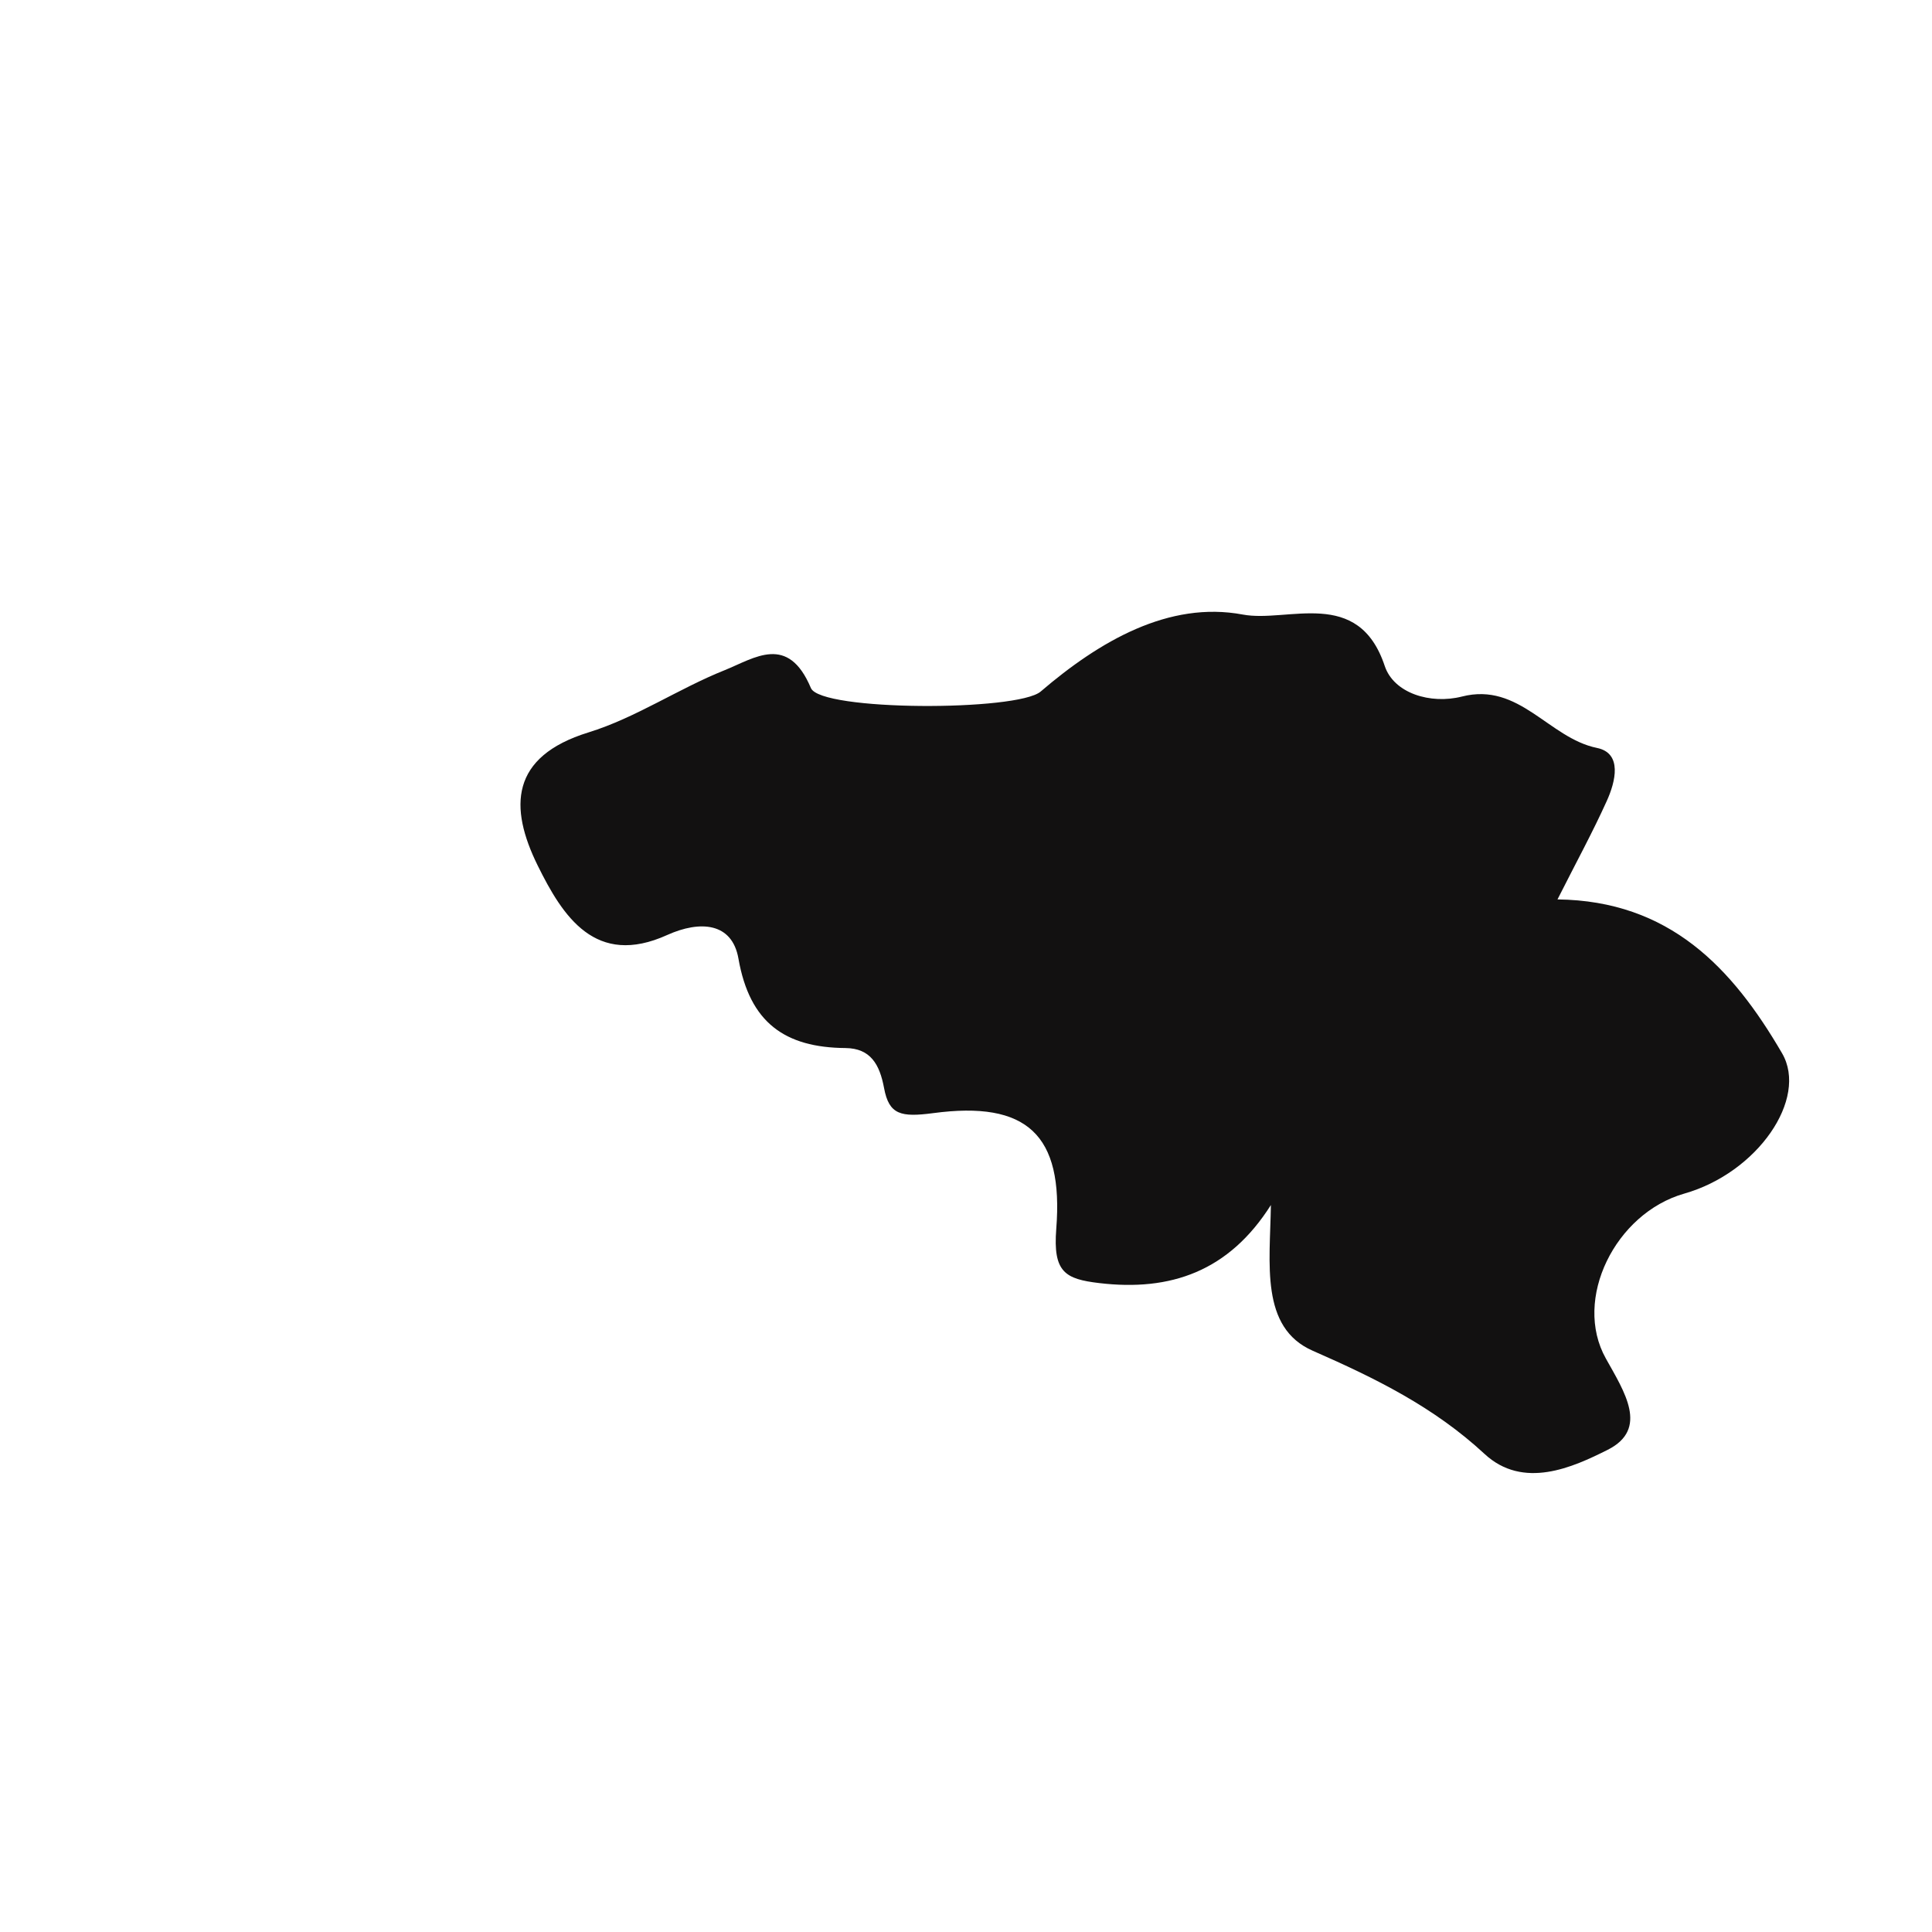 <?xml version="1.0" encoding="iso-8859-1"?>
<!-- Generator: Adobe Illustrator 16.0.0, SVG Export Plug-In . SVG Version: 6.00 Build 0)  -->
<!DOCTYPE svg PUBLIC "-//W3C//DTD SVG 1.1//EN" "http://www.w3.org/Graphics/SVG/1.1/DTD/svg11.dtd">
<svg version="1.1" id="Layer_1" xmlns="http://www.w3.org/2000/svg" xmlns:xlink="http://www.w3.org/1999/xlink" x="0px" y="0px"
	 width="32px" height="32px" viewBox="0 0 32 32" style="enable-background:new 0 0 32 32;" xml:space="preserve">
<path style="fill-rule:evenodd;clip-rule:evenodd;fill:#121111;" d="M29.517,17.446c-0.825-1.417-1.865-2.526-3.72-2.549
	c0.314-0.622,0.584-1.116,0.816-1.63c0.145-0.319,0.263-0.793-0.163-0.879c-0.8-0.164-1.283-1.094-2.236-0.851
	c-0.52,0.132-1.126-0.053-1.278-0.505c-0.437-1.317-1.606-0.713-2.351-0.853c-1.226-0.23-2.376,0.442-3.348,1.275
	c-0.385,0.329-3.645,0.327-3.806-0.058c-0.379-0.9-0.93-0.497-1.425-0.297c-0.769,0.307-1.475,0.79-2.259,1.032
	c-1.298,0.401-1.317,1.241-0.841,2.205c0.415,0.841,0.956,1.69,2.146,1.15c0.545-0.245,1.075-0.207,1.179,0.392
	c0.186,1.061,0.769,1.473,1.775,1.481c0.413,0.005,0.564,0.271,0.637,0.663c0.082,0.443,0.28,0.485,0.813,0.415
	c1.552-0.208,2.162,0.355,2.039,1.917c-0.056,0.718,0.146,0.831,0.713,0.898c1.18,0.14,2.147-0.194,2.842-1.293
	c-0.014,0.967-0.183,2.03,0.694,2.414c1.042,0.457,2.005,0.931,2.844,1.708c0.642,0.596,1.462,0.223,2.039-0.067
	c0.689-0.346,0.276-0.965-0.029-1.513c-0.55-0.982,0.157-2.404,1.295-2.73C29.111,19.426,29.954,18.198,29.517,17.446z"/>
</svg>
